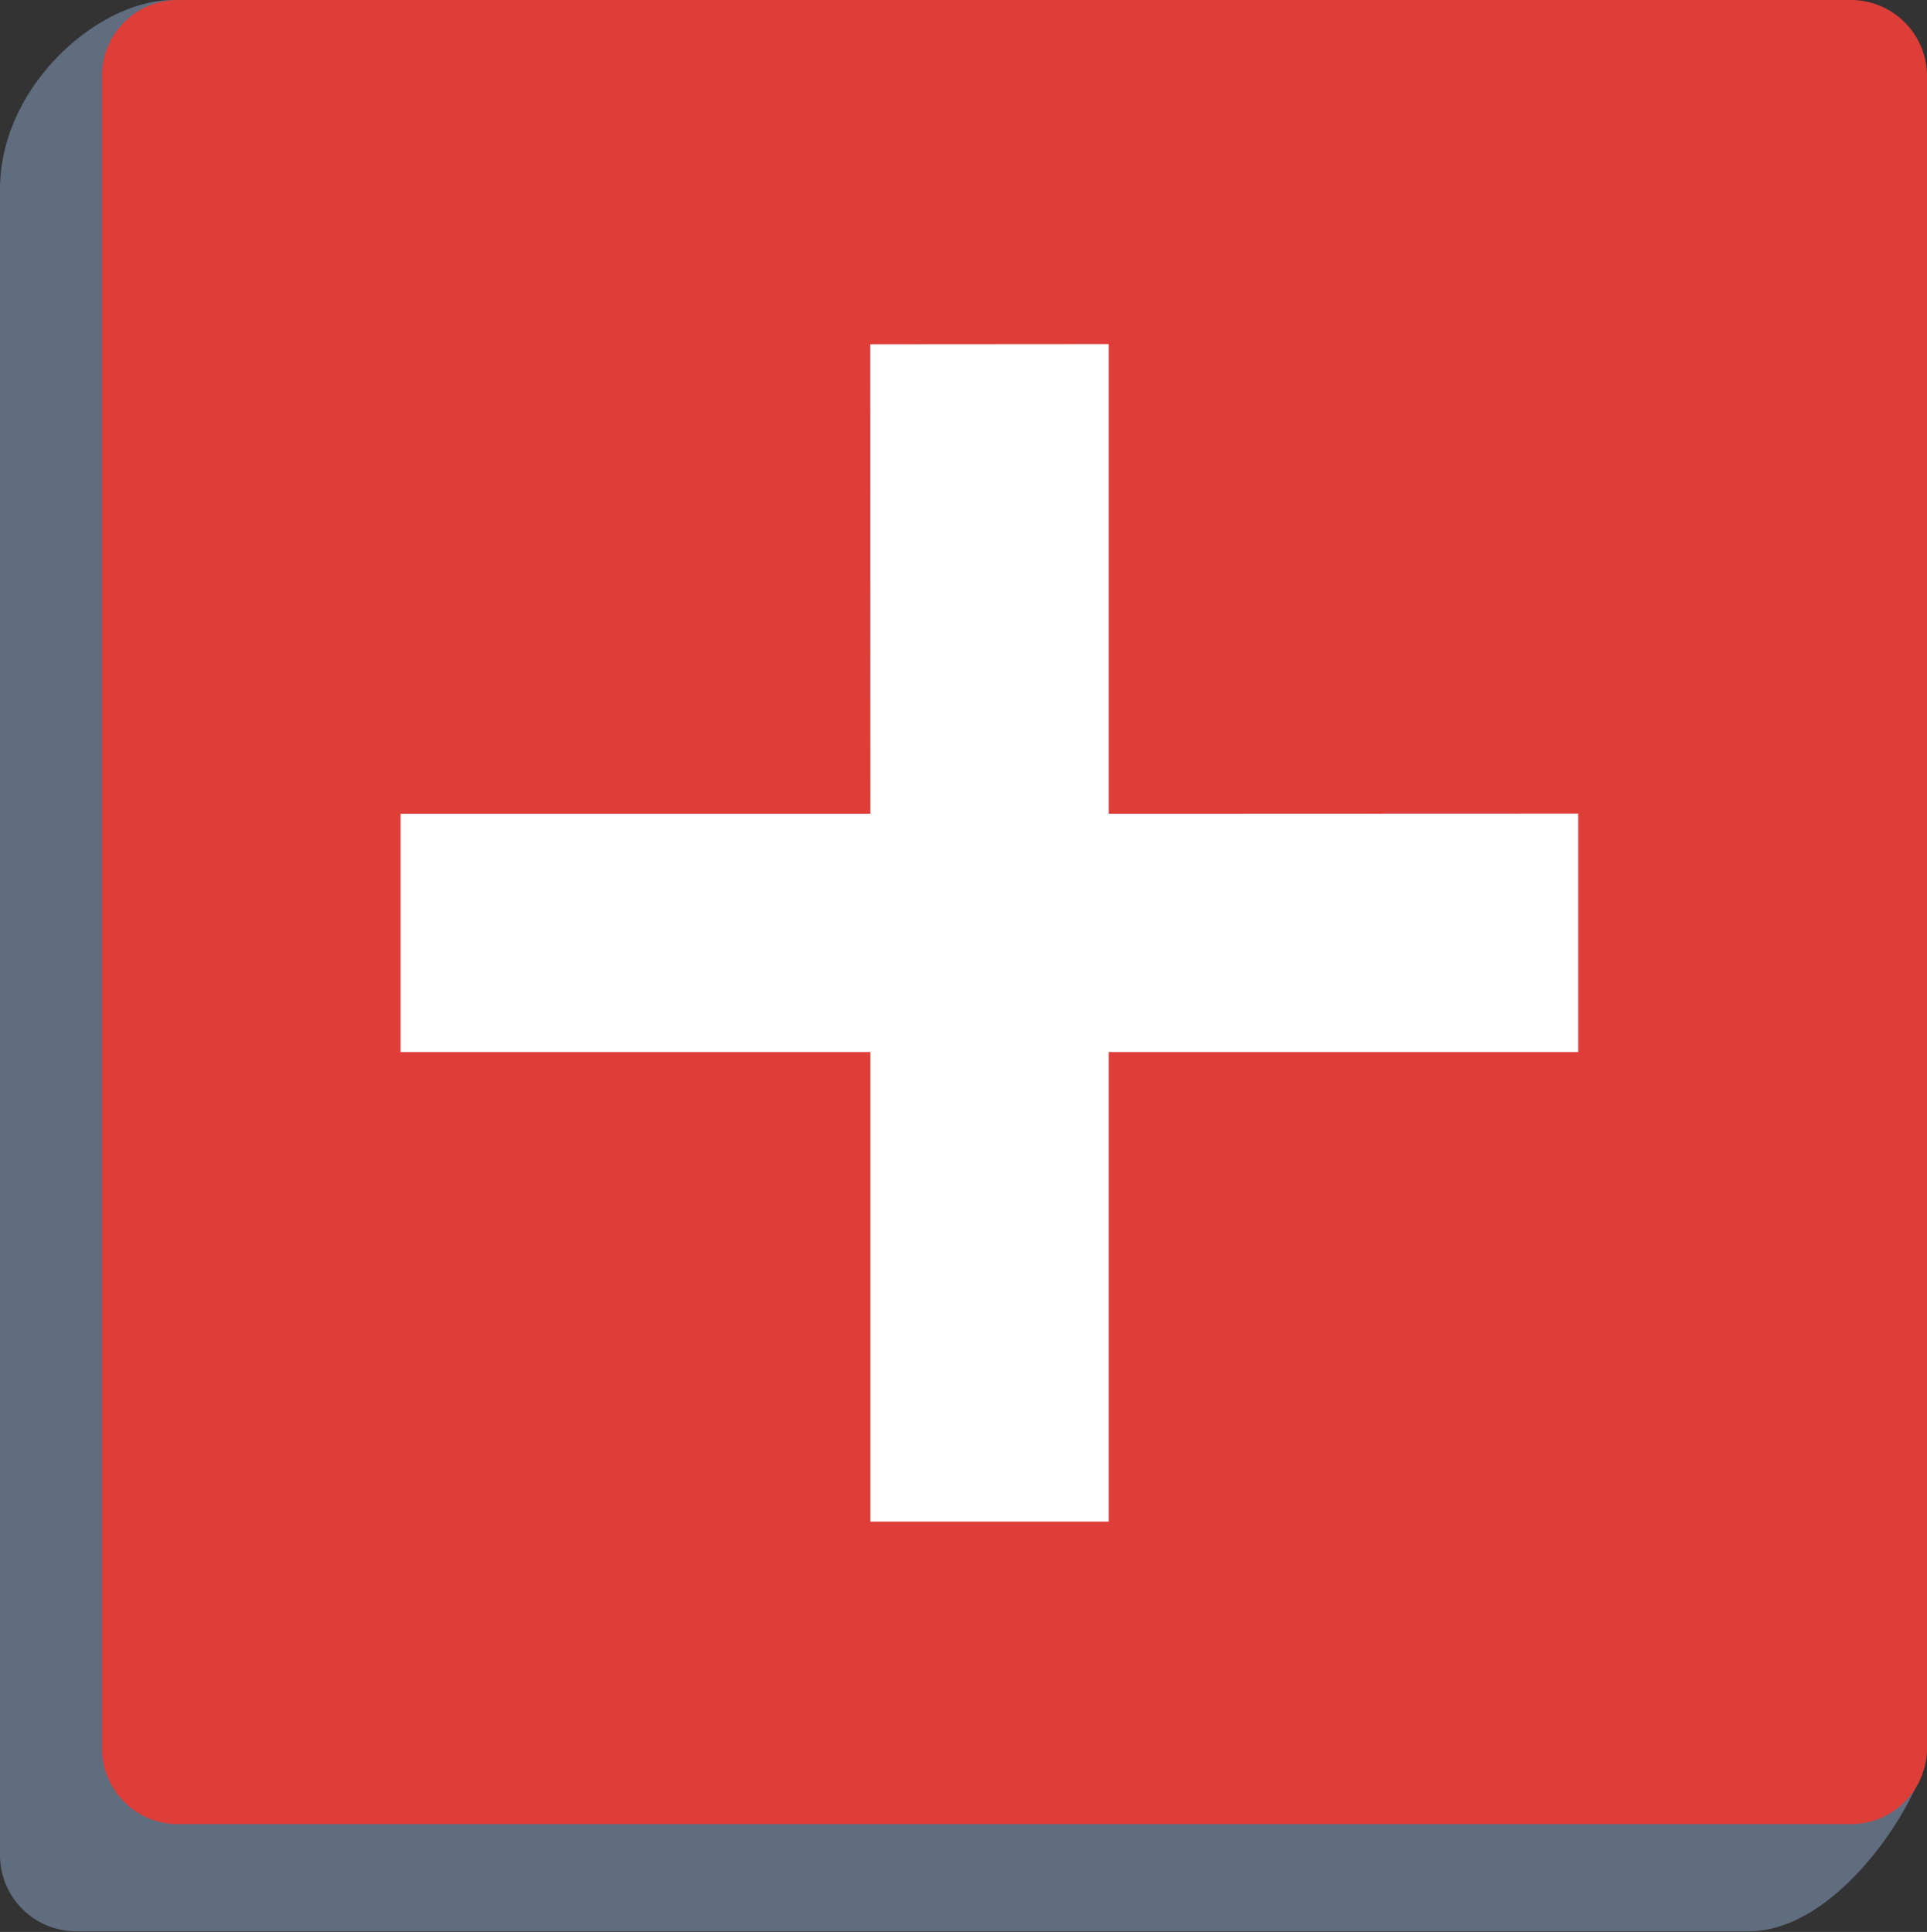 <svg xmlns="http://www.w3.org/2000/svg" viewBox="0 0 111.32 111.63"><rect x="0" y="0" width="111.32" height="111.63" fill="#333333" stroke="none"/><defs><style>.cls-1{fill:#5f6d7f;}.cls-2{fill:#df3d38;}.cls-3{fill:#fff;}</style></defs><title>Asset 4</title><g id="Layer_2" data-name="Layer 2"><g id="Layer_1-2" data-name="Layer 1"><path class="cls-1" d="M111.32,101c0,2.43-4.88,10.59-10.29,10.59H4.39A4.4,4.4,0,0,1,0,107.24V10.93C0,5,5.65,0,10,0H50.29L101,6.2a4.4,4.4,0,0,1,4.4,4.4Z"/><path class="cls-2" d="M10.28,0h96.64a4.4,4.4,0,0,1,4.4,4.4V101a4.4,4.4,0,0,1-4.4,4.4H10.28A4.39,4.39,0,0,1,5.89,101V4.39A4.39,4.39,0,0,1,10.28,0Z"/><polygon class="cls-3" points="64.05 60.79 64.05 87.92 50.28 87.92 50.28 60.79 23.14 60.79 23.14 47.02 50.28 47.02 50.27 19.89 64.05 19.88 64.05 47.02 91.17 47.01 91.17 60.79 64.05 60.79"/></g></g></svg>